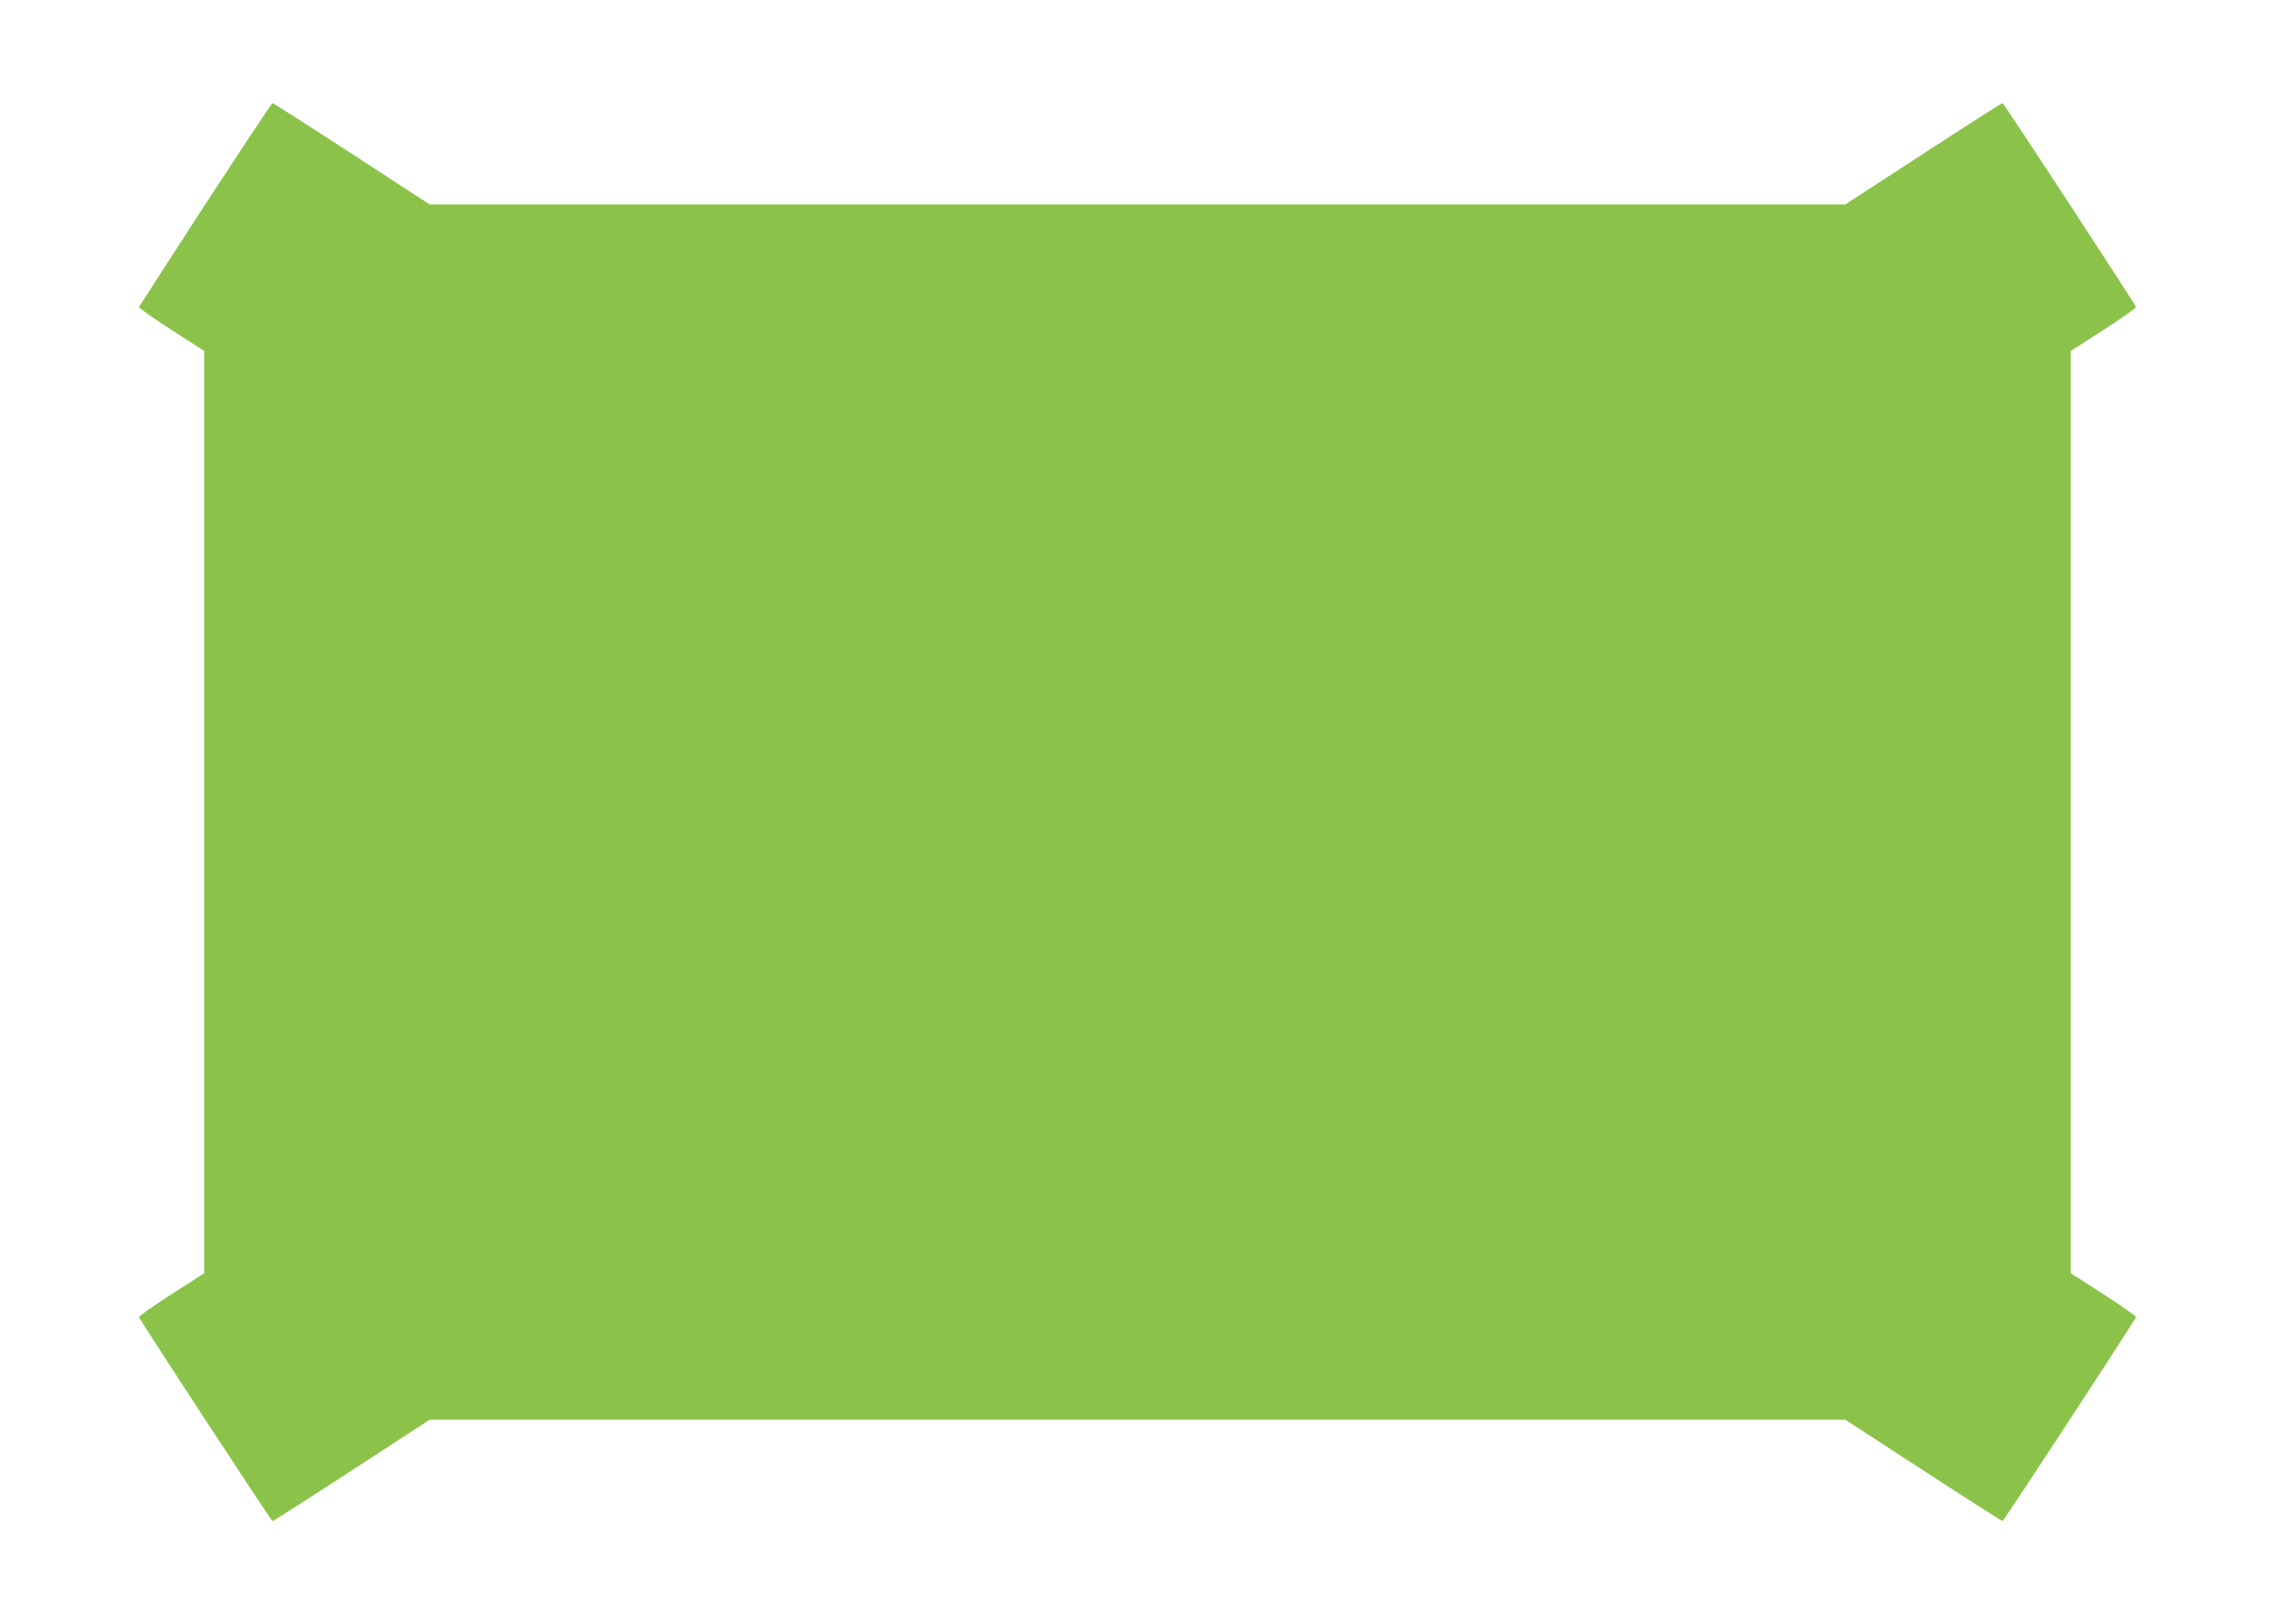 <?xml version="1.0" standalone="no"?>
<!DOCTYPE svg PUBLIC "-//W3C//DTD SVG 20010904//EN"
 "http://www.w3.org/TR/2001/REC-SVG-20010904/DTD/svg10.dtd">
<svg version="1.0" xmlns="http://www.w3.org/2000/svg"
 width="1280pt" height="914pt" viewBox="0 0 1280 914"
 preserveAspectRatio="xMidYMid meet">
<g transform="translate(0,914) scale(0.1,-0.1)"
fill="#8bc34a" stroke="none">
<path d="M1155 7990 c-203 -313 -371 -573 -373 -578 -1 -5 81 -63 182 -128
l185 -119 0 -2595 0 -2595 -185 -119 c-101 -65 -183 -123 -182 -128 7 -21 744
-1147 751 -1148 4 0 205 128 446 285 l438 285 3983 0 3983 0 438 -285 c241
-157 442 -285 446 -285 7 1 744 1127 751 1148 1 5 -81 63 -182 128 l-185 119
0 2595 0 2595 185 119 c101 65 183 123 182 128 -7 21 -744 1147 -751 1148 -4
0 -205 -128 -446 -285 l-438 -285 -3983 0 -3983 0 -438 285 c-241 157 -442
285 -446 285 -4 -1 -174 -257 -378 -570z"/>
</g>
</svg>
